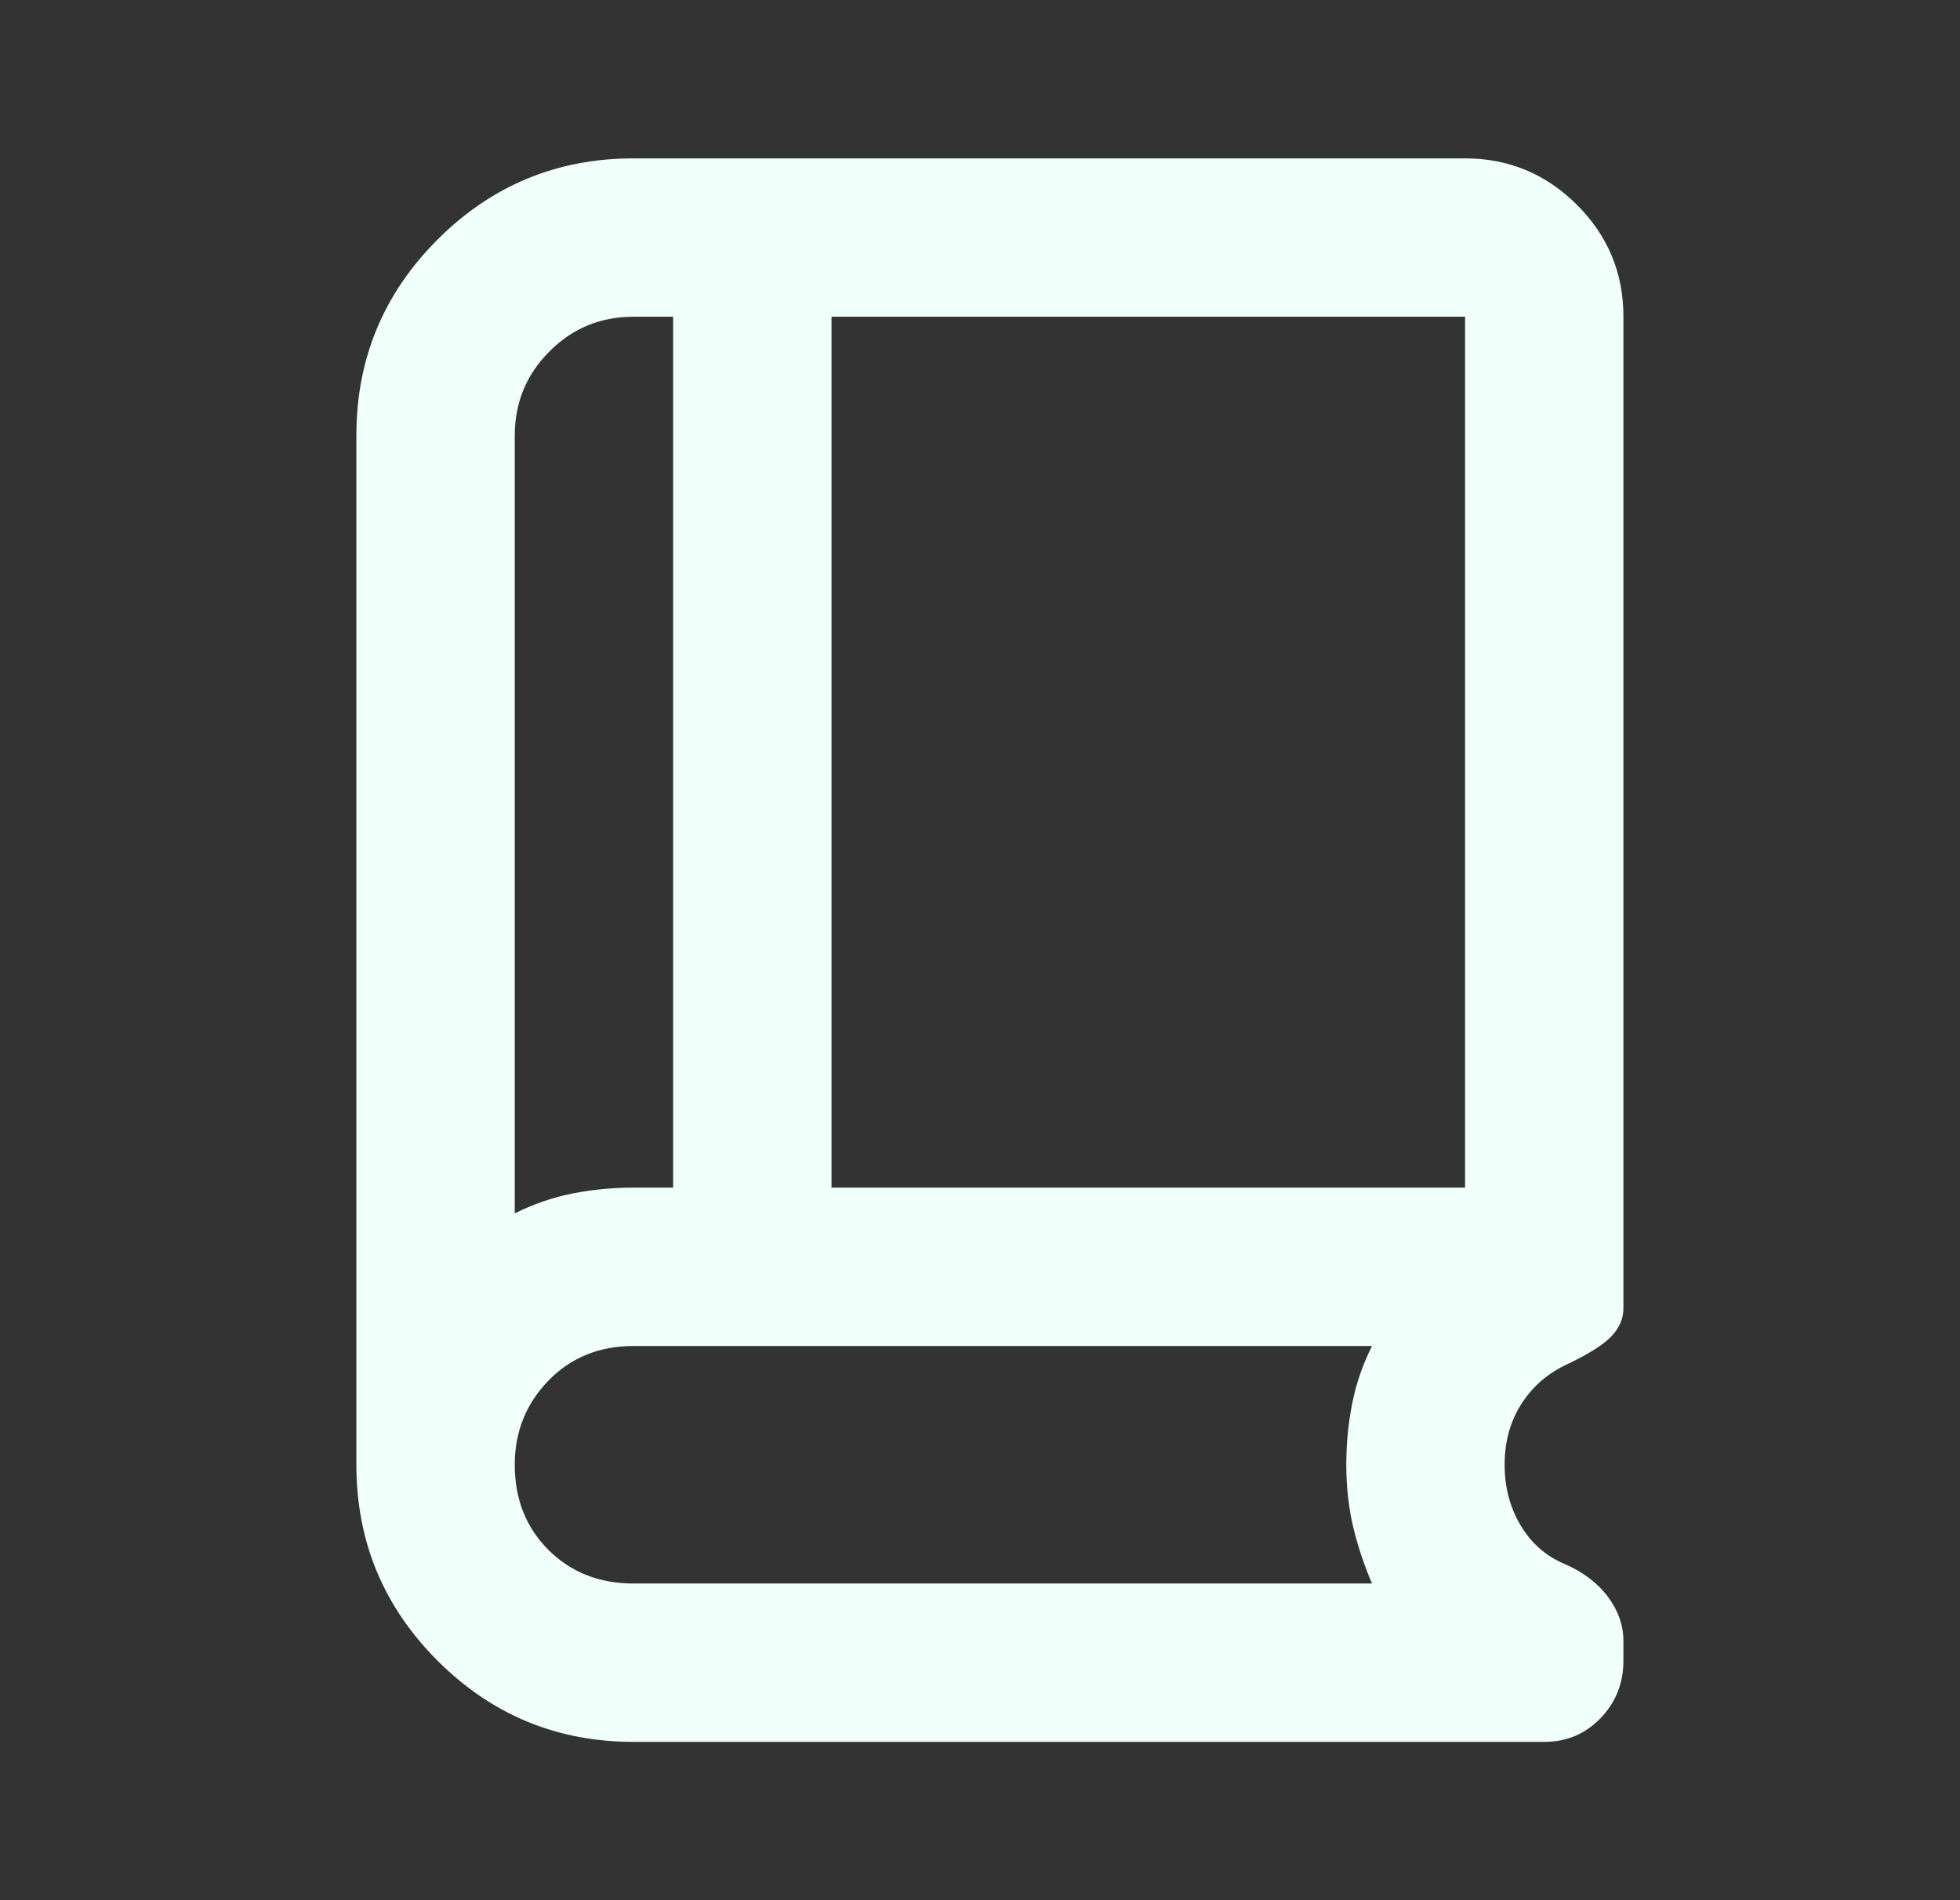 <svg width="33" height="32" viewBox="0 0 33 32" fill="none" xmlns="http://www.w3.org/2000/svg">
<rect x="0" y="0" width="33" height="32" fill="#333333" stroke="none"/>
<path d="M8.667 20.434C8.978 20.278 9.3 20.167 9.633 20.1C9.967 20.034 10.311 20 10.667 20H11.333V5.334H10.667C10.111 5.334 9.639 5.528 9.251 5.918C8.862 6.307 8.668 6.779 8.667 7.334V20.434ZM14 20H24.667V5.334H14V20ZM10.667 29.334C9.378 29.334 8.278 28.878 7.367 27.967C6.456 27.056 6 25.956 6 24.667V7.334C6 6.045 6.456 4.945 7.367 4.034C8.278 3.123 9.378 2.667 10.667 2.667H24.667C25.4 2.667 26.028 2.928 26.551 3.45C27.073 3.971 27.334 4.599 27.333 5.334V22.034C27.333 22.211 27.261 22.373 27.117 22.518C26.973 22.663 26.712 22.823 26.333 23C26.022 23.156 25.778 23.378 25.6 23.667C25.422 23.956 25.333 24.289 25.333 24.667C25.333 25.045 25.422 25.384 25.6 25.684C25.778 25.985 26.022 26.201 26.333 26.334C26.644 26.466 26.889 26.65 27.067 26.884C27.244 27.119 27.333 27.369 27.333 27.634V27.967C27.333 28.345 27.205 28.667 26.949 28.934C26.693 29.2 26.377 29.334 26 29.334H10.667ZM10.667 26.667H23.1C22.967 26.356 22.861 26.039 22.784 25.718C22.707 25.396 22.668 25.046 22.667 24.667C22.667 24.311 22.7 23.967 22.767 23.634C22.833 23.3 22.944 22.978 23.1 22.667H10.667C10.089 22.667 9.611 22.862 9.233 23.251C8.856 23.64 8.667 24.112 8.667 24.667C8.667 25.245 8.856 25.723 9.233 26.1C9.611 26.478 10.089 26.667 10.667 26.667Z" fill="#F0FFFA"/>
</svg>
